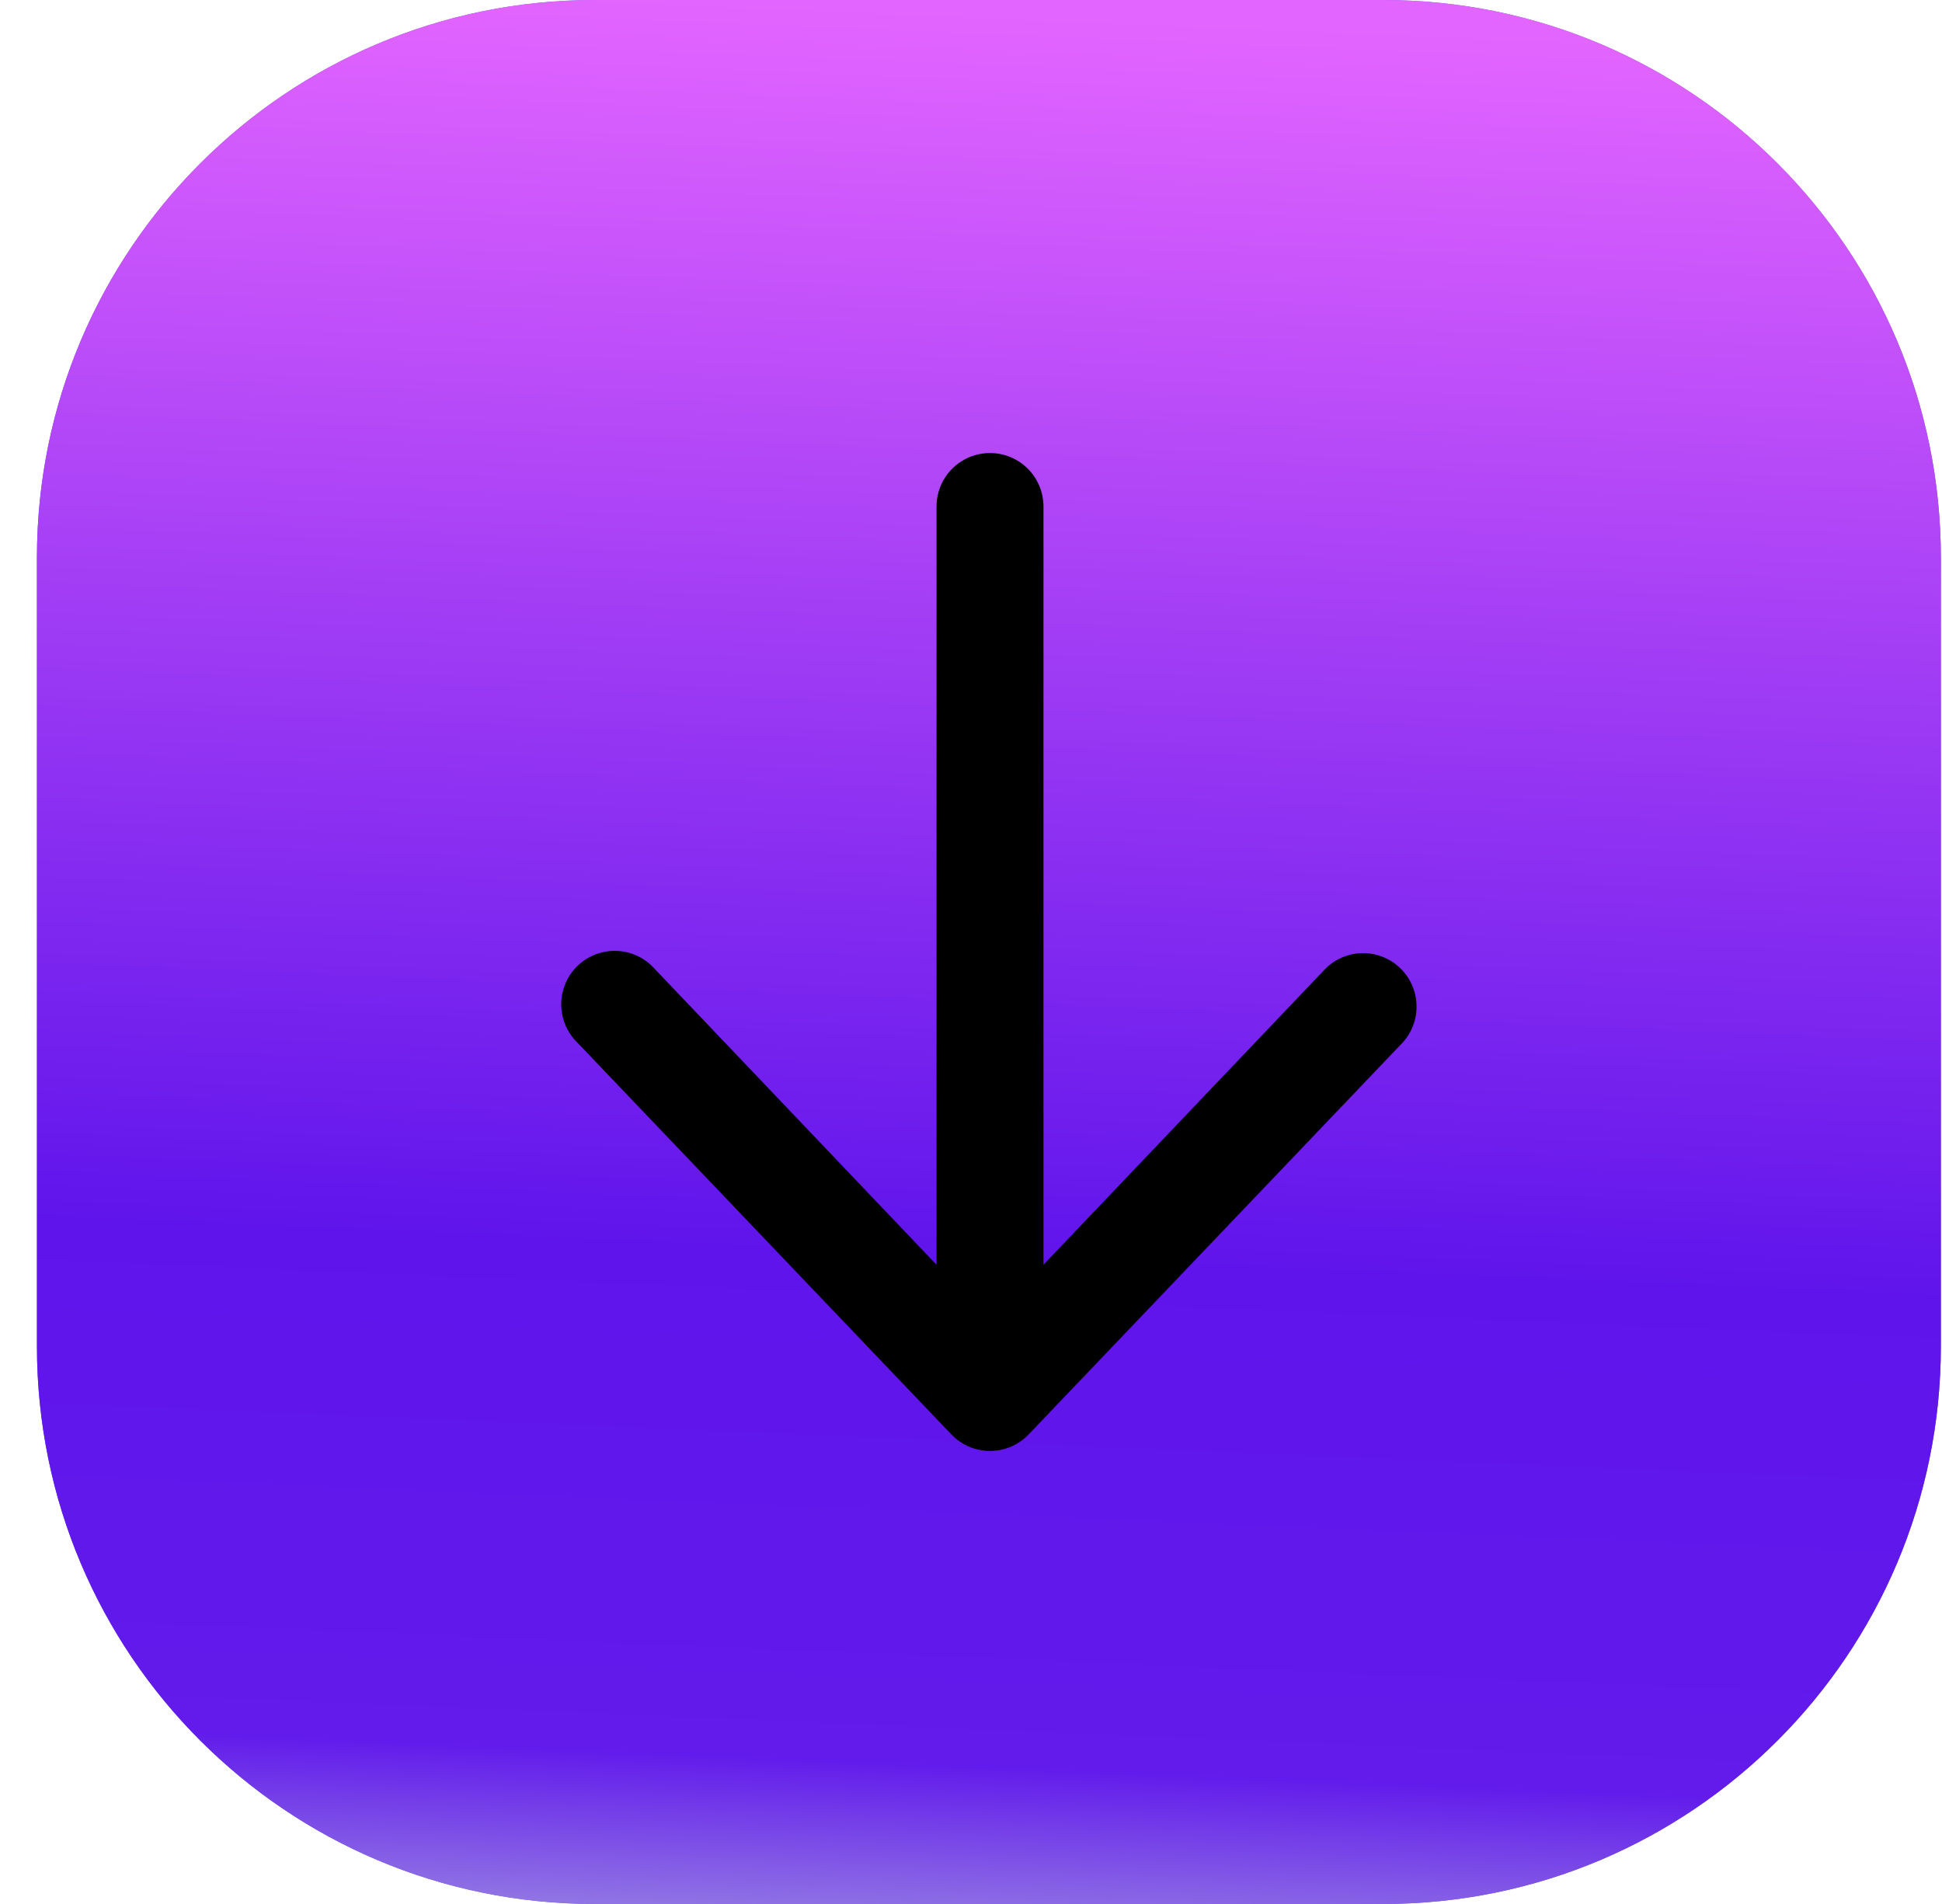 <?xml version="1.0" encoding="UTF-8"?> <svg xmlns="http://www.w3.org/2000/svg" width="51" height="50" viewBox="0 0 51 50" fill="none"><path d="M36.321 0H15.618C7.528 0 0.97 6.558 0.97 14.648V35.352C0.97 43.442 7.528 50 15.618 50H36.321C44.411 50 50.97 43.442 50.97 35.352V14.648C50.97 6.558 44.411 0 36.321 0Z" fill="#685DCD"></path><path d="M36.321 0H15.618C7.528 0 0.97 6.558 0.97 14.648V35.352C0.97 43.442 7.528 50 15.618 50H36.321C44.411 50 50.97 43.442 50.97 35.352V14.648C50.97 6.558 44.411 0 36.321 0Z" fill="url(#paint0_linear_236_948)"></path><path fill-rule="evenodd" clip-rule="evenodd" d="M25.999 11.897C26.371 11.897 26.728 12.045 26.992 12.308C27.255 12.572 27.403 12.929 27.403 13.301L27.403 33.214L34.816 25.431C35.076 25.175 35.427 25.032 35.792 25.03C36.157 25.029 36.508 25.17 36.771 25.423C37.034 25.676 37.188 26.022 37.2 26.387C37.213 26.752 37.082 27.107 36.837 27.378L27.01 37.673C26.879 37.809 26.722 37.917 26.548 37.991C26.374 38.065 26.188 38.102 25.999 38.102C25.81 38.102 25.623 38.065 25.45 37.991C25.276 37.917 25.119 37.809 24.988 37.673L15.161 27.378C15.026 27.246 14.92 27.089 14.847 26.916C14.775 26.742 14.738 26.556 14.739 26.369C14.739 26.181 14.778 25.995 14.852 25.822C14.925 25.649 15.033 25.493 15.169 25.363C15.304 25.232 15.464 25.131 15.64 25.063C15.815 24.996 16.002 24.965 16.19 24.971C16.378 24.977 16.562 25.021 16.733 25.1C16.903 25.179 17.056 25.292 17.182 25.431L24.595 33.214L24.595 13.301C24.595 12.929 24.743 12.572 25.006 12.308C25.27 12.045 25.627 11.897 25.999 11.897Z" fill="black"></path><defs><linearGradient id="paint0_linear_236_948" x1="29.862" y1="0.444" x2="27.698" y2="52.372" gradientUnits="userSpaceOnUse"><stop stop-color="#E365FF"></stop><stop offset="0.632" stop-color="#5F14EB"></stop><stop offset="0.886" stop-color="#621BEB"></stop><stop offset="0.995" stop-color="#A398E1"></stop></linearGradient></defs></svg> 